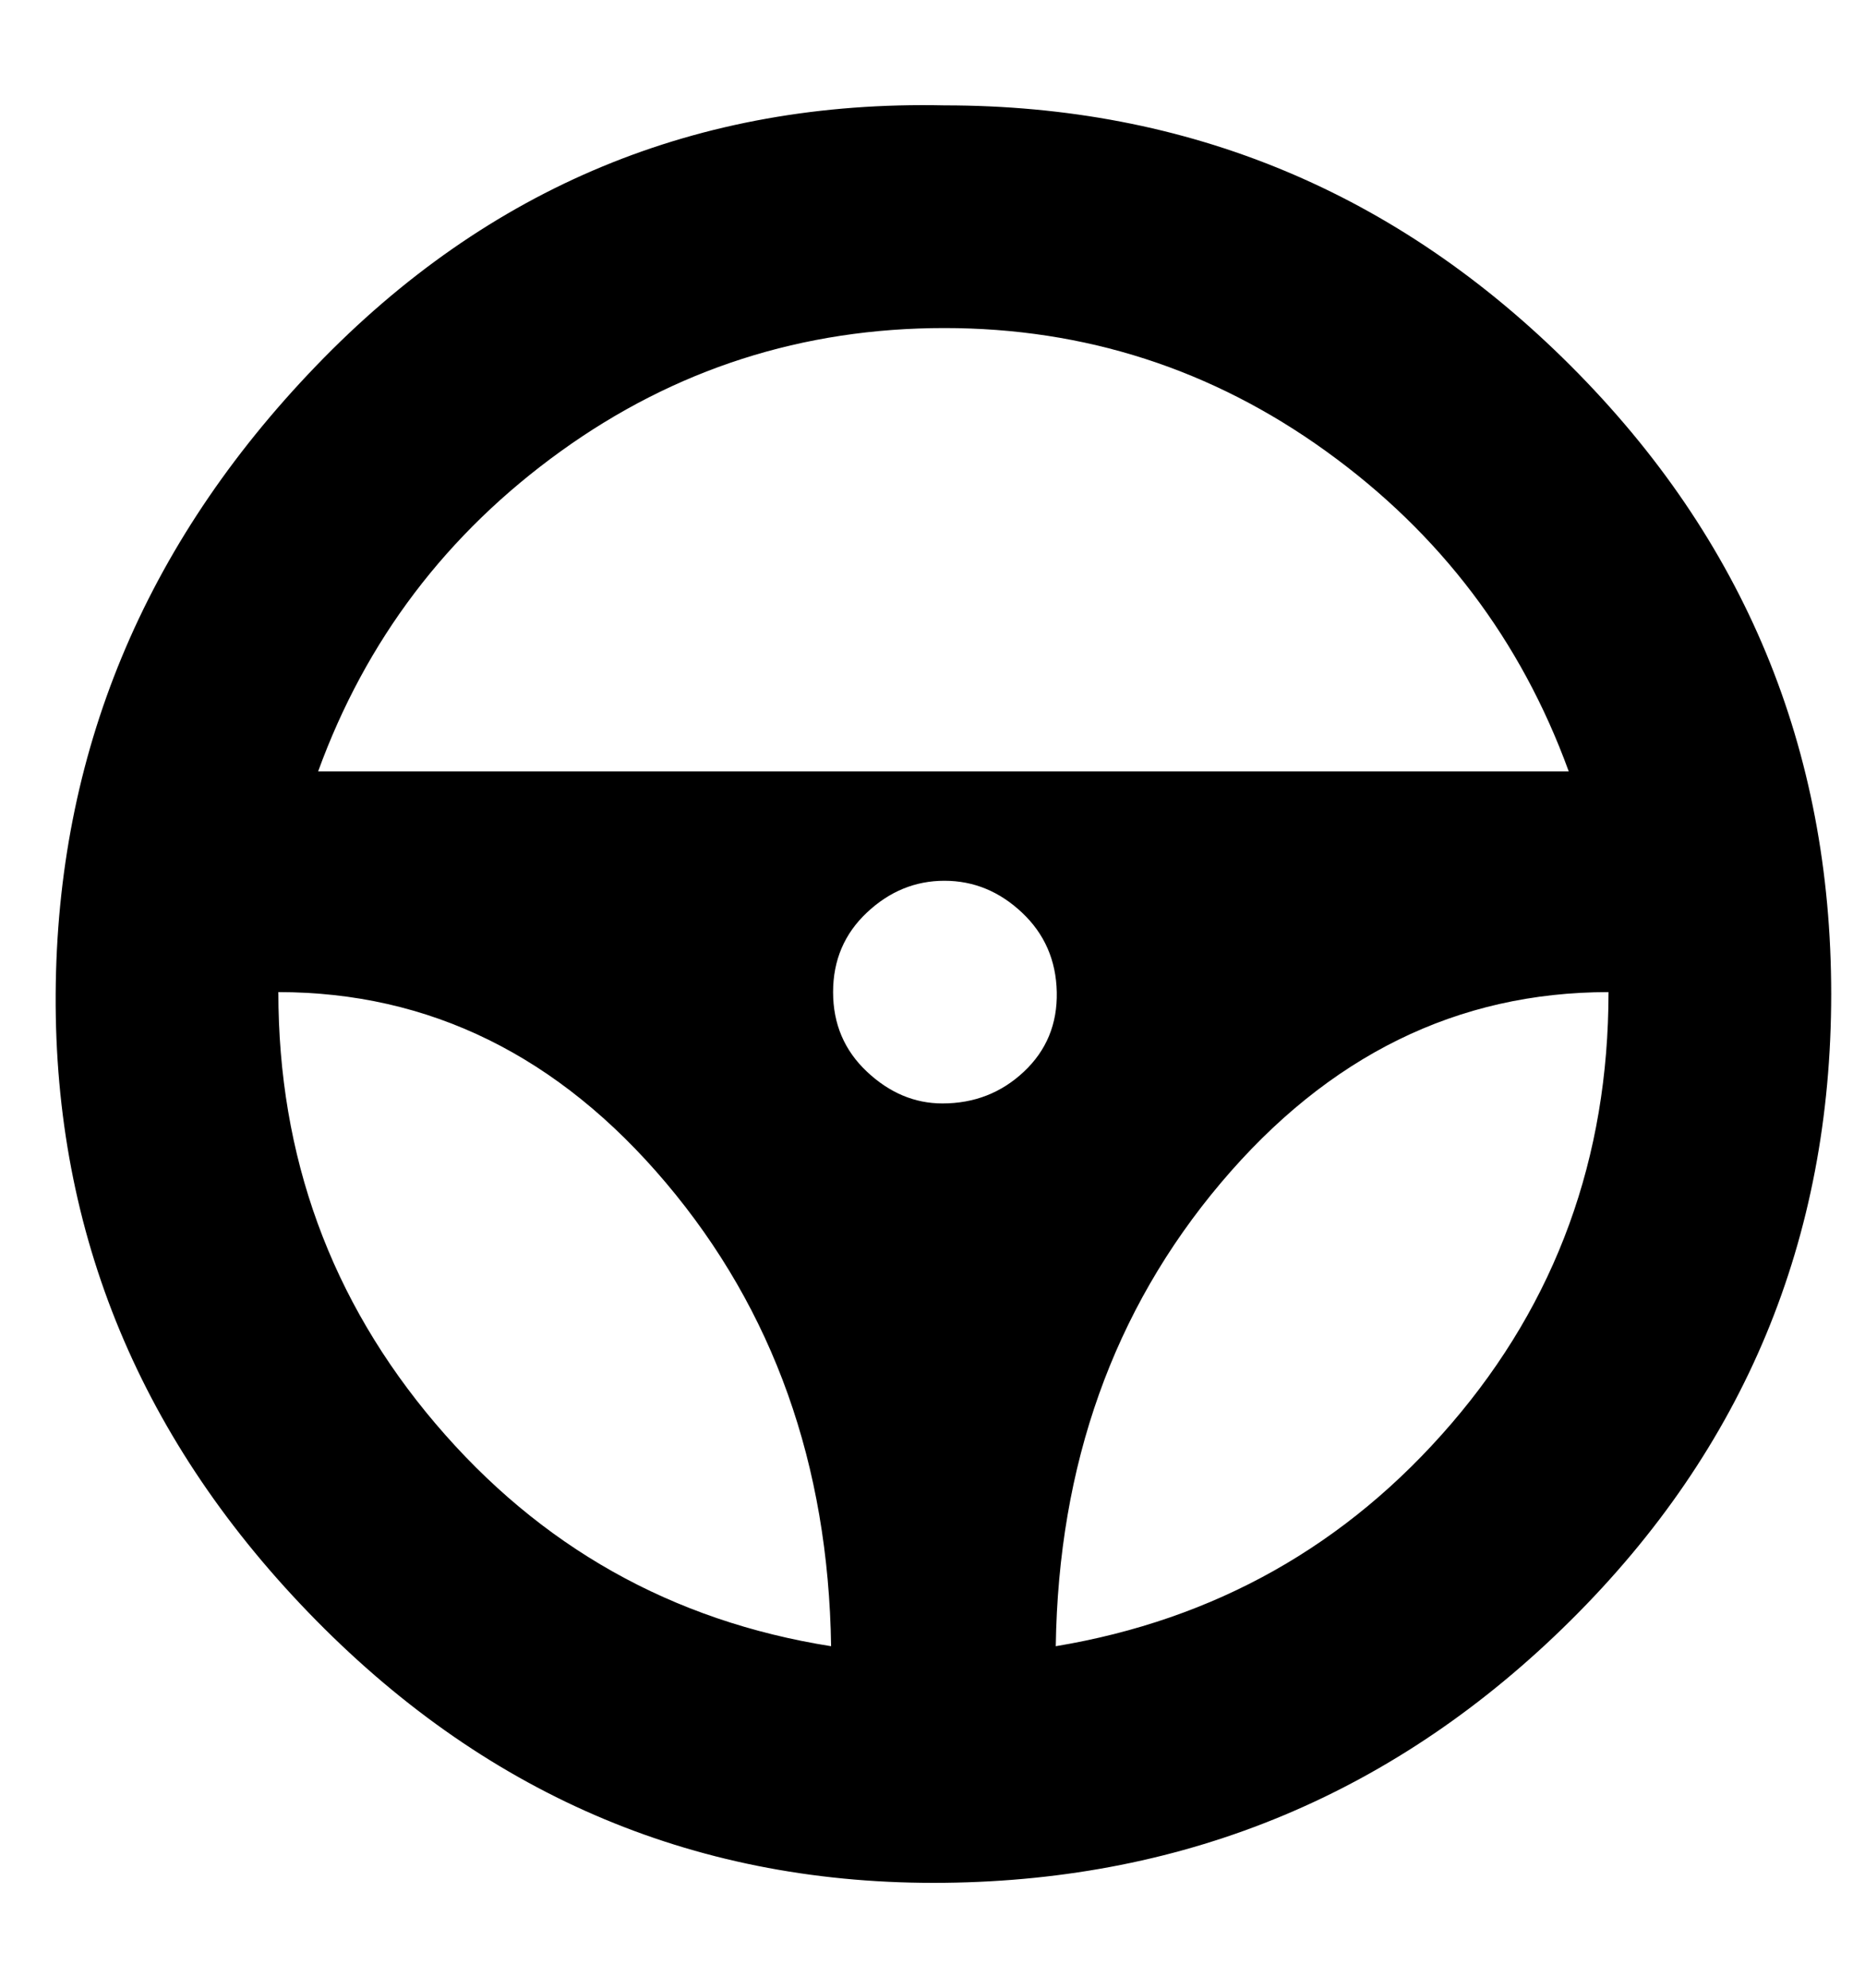 <?xml version="1.0" standalone="no"?>
<!DOCTYPE svg PUBLIC "-//W3C//DTD SVG 1.1//EN" "http://www.w3.org/Graphics/SVG/1.1/DTD/svg11.dtd" >
<svg xmlns="http://www.w3.org/2000/svg" xmlns:xlink="http://www.w3.org/1999/xlink" version="1.1" viewBox="-10 0 938 1000">
   <path fill="currentColor"
d="M465 53q184 0 315 131t131 316t-131 315t-315 132t-316 -132t-131 -315t131 -316t316 -131zM465 165q-107 0 -193 62t-122 161h629q-36 -99 -122 -161t-192 -62zM464 555q24 0 41 -16t16.5 -40t-17.5 -40t-39 -16t-39 16t-17 40t17 40t38 16zM130 499q0 124 79 217
t199 112q-2 -137 -83 -233t-195 -96zM521 828q120 -20 199 -112t79 -217q-114 0 -195 96t-83 233z" />
</svg>
